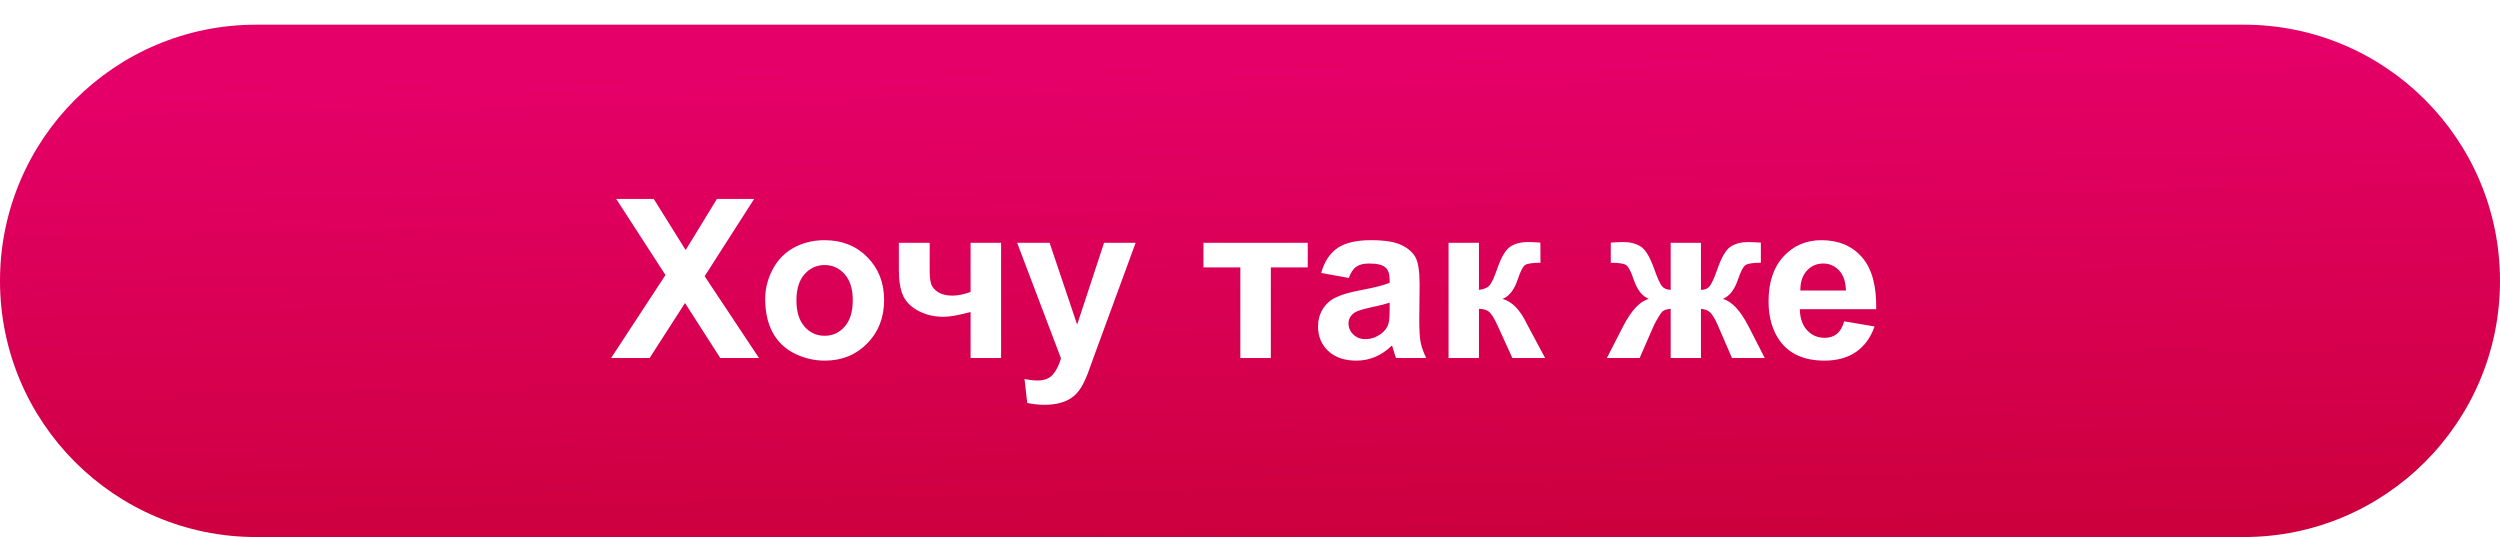 <?xml version="1.0" encoding="UTF-8"?> <svg xmlns="http://www.w3.org/2000/svg" width="405" height="87" viewBox="0 0 405 87" fill="none"> <g filter="url(#filter0_d)"> <path d="M0 41.5C0 18.58 18.58 0 41.5 0H363.5C386.42 0 405 18.58 405 41.5C405 64.42 386.42 83 363.5 83H41.5C18.58 83 0 64.42 0 41.5Z" fill="url(#paint0_linear)"></path> <path d="M99 54L107.807 40.553L99.826 28.23H105.908L111.076 36.51L116.139 28.23H122.168L114.152 40.746L122.959 54H116.684L110.971 45.088L105.24 54H99ZM123.961 44.402C123.961 42.762 124.365 41.174 125.174 39.639C125.982 38.103 127.125 36.932 128.602 36.123C130.09 35.315 131.748 34.91 133.576 34.91C136.4 34.91 138.715 35.83 140.52 37.67C142.324 39.498 143.227 41.812 143.227 44.613C143.227 47.438 142.312 49.781 140.484 51.645C138.668 53.496 136.377 54.422 133.611 54.422C131.9 54.422 130.266 54.035 128.707 53.262C127.16 52.488 125.982 51.357 125.174 49.869C124.365 48.369 123.961 46.547 123.961 44.402ZM129.023 44.666C129.023 46.518 129.463 47.935 130.342 48.92C131.221 49.904 132.305 50.397 133.594 50.397C134.883 50.397 135.961 49.904 136.828 48.92C137.707 47.935 138.146 46.506 138.146 44.631C138.146 42.803 137.707 41.397 136.828 40.412C135.961 39.428 134.883 38.935 133.594 38.935C132.305 38.935 131.221 39.428 130.342 40.412C129.463 41.397 129.023 42.815 129.023 44.666ZM145.617 35.332H150.609V39.797C150.609 40.816 150.697 41.578 150.873 42.082C151.061 42.574 151.447 43.002 152.033 43.365C152.631 43.717 153.381 43.893 154.283 43.893C155.162 43.893 156.146 43.693 157.236 43.295V35.332H162.176V54H157.236V46.547C155.314 47.062 153.85 47.32 152.842 47.32C151.33 47.32 149.971 46.998 148.764 46.353C147.557 45.697 146.73 44.865 146.285 43.857C145.84 42.838 145.617 41.484 145.617 39.797V35.332ZM164.777 35.332H170.033L174.498 48.586L178.857 35.332H183.973L177.381 53.297L176.203 56.549C175.77 57.639 175.354 58.471 174.955 59.045C174.568 59.619 174.117 60.082 173.602 60.434C173.098 60.797 172.471 61.078 171.721 61.277C170.982 61.477 170.145 61.576 169.207 61.576C168.258 61.576 167.326 61.477 166.412 61.277L165.973 57.41C166.746 57.562 167.443 57.639 168.064 57.639C169.213 57.639 170.062 57.299 170.613 56.619C171.164 55.951 171.586 55.096 171.879 54.053L164.777 35.332ZM194.959 35.332H211.852V39.322H205.875V54H200.936V39.322H194.959V35.332ZM218.514 41.027L214.031 40.219C214.535 38.414 215.402 37.078 216.633 36.211C217.863 35.344 219.691 34.91 222.117 34.91C224.32 34.91 225.961 35.174 227.039 35.701C228.117 36.217 228.873 36.879 229.307 37.688C229.752 38.484 229.975 39.955 229.975 42.1L229.922 47.865C229.922 49.506 229.998 50.719 230.15 51.504C230.314 52.277 230.613 53.109 231.047 54H226.16C226.031 53.672 225.873 53.185 225.686 52.541C225.604 52.248 225.545 52.055 225.51 51.961C224.666 52.781 223.764 53.397 222.803 53.807C221.842 54.217 220.816 54.422 219.727 54.422C217.805 54.422 216.287 53.9 215.174 52.857C214.072 51.815 213.521 50.496 213.521 48.902C213.521 47.848 213.773 46.91 214.277 46.09C214.781 45.258 215.484 44.625 216.387 44.191C217.301 43.746 218.613 43.359 220.324 43.031C222.633 42.598 224.232 42.193 225.123 41.818V41.326C225.123 40.377 224.889 39.703 224.42 39.305C223.951 38.895 223.066 38.69 221.766 38.69C220.887 38.69 220.201 38.865 219.709 39.217C219.217 39.557 218.818 40.16 218.514 41.027ZM225.123 45.035C224.49 45.246 223.488 45.498 222.117 45.791C220.746 46.084 219.85 46.371 219.428 46.652C218.783 47.109 218.461 47.69 218.461 48.393C218.461 49.084 218.719 49.682 219.234 50.185C219.75 50.69 220.406 50.941 221.203 50.941C222.094 50.941 222.943 50.648 223.752 50.062C224.35 49.617 224.742 49.072 224.93 48.428C225.059 48.006 225.123 47.203 225.123 46.02V45.035ZM234.668 35.332H239.59V42.961C240.41 42.867 240.99 42.615 241.33 42.205C241.67 41.795 242.08 40.898 242.561 39.516C243.193 37.676 243.885 36.498 244.635 35.982C245.385 35.467 246.369 35.209 247.588 35.209C247.963 35.209 248.613 35.238 249.539 35.297L249.557 38.566C248.256 38.566 247.424 38.69 247.061 38.935C246.697 39.193 246.305 39.961 245.883 41.238C245.309 42.961 244.482 44.022 243.404 44.42C244.963 44.853 246.281 46.207 247.359 48.48C247.418 48.598 247.482 48.721 247.553 48.85L250.312 54H245.004L242.543 48.603C242.039 47.514 241.6 46.816 241.225 46.512C240.861 46.195 240.316 46.037 239.59 46.037V54H234.668V35.332ZM270.65 54V46.037C270.006 46.084 269.555 46.23 269.297 46.477C269.051 46.711 268.611 47.42 267.979 48.603L265.623 54H260.314L262.951 48.85C264.287 46.272 265.676 44.795 267.117 44.42C266.039 44.01 265.213 42.949 264.639 41.238C264.205 39.961 263.807 39.199 263.443 38.953C263.092 38.695 262.26 38.566 260.947 38.566V35.297C261.92 35.238 262.6 35.209 262.986 35.209C264.076 35.209 265.008 35.449 265.781 35.93C266.555 36.41 267.281 37.605 267.961 39.516C268.488 41.004 268.91 41.947 269.227 42.346C269.543 42.732 270.018 42.938 270.65 42.961V35.332H275.555V42.961C276.188 42.961 276.662 42.756 276.979 42.346C277.307 41.935 277.729 40.992 278.244 39.516C278.912 37.629 279.621 36.44 280.371 35.947C281.133 35.455 282.105 35.209 283.289 35.209C283.629 35.209 284.285 35.238 285.258 35.297V38.566C283.957 38.566 283.125 38.695 282.762 38.953C282.398 39.199 282 39.961 281.566 41.238C280.992 42.949 280.166 44.01 279.088 44.42C280.529 44.795 281.918 46.272 283.254 48.85L285.891 54H280.582L278.244 48.603C277.822 47.643 277.43 46.986 277.066 46.635C276.715 46.283 276.211 46.084 275.555 46.037V54H270.65ZM298.758 48.059L303.68 48.885C303.047 50.69 302.045 52.066 300.674 53.016C299.314 53.953 297.609 54.422 295.559 54.422C292.312 54.422 289.91 53.361 288.352 51.24C287.121 49.541 286.506 47.397 286.506 44.807C286.506 41.713 287.314 39.293 288.932 37.547C290.549 35.789 292.594 34.91 295.066 34.91C297.844 34.91 300.035 35.83 301.641 37.67C303.246 39.498 304.014 42.305 303.943 46.09H291.568C291.604 47.555 292.002 48.697 292.764 49.518C293.525 50.326 294.475 50.73 295.611 50.73C296.385 50.73 297.035 50.52 297.562 50.098C298.09 49.676 298.488 48.996 298.758 48.059ZM299.039 43.066C299.004 41.637 298.635 40.553 297.932 39.815C297.229 39.065 296.373 38.69 295.365 38.69C294.287 38.69 293.396 39.082 292.693 39.867C291.99 40.652 291.645 41.719 291.656 43.066H299.039Z" fill="white"></path> </g> <defs> <filter id="filter0_d" x="0" y="0" width="405" height="87" filterUnits="userSpaceOnUse" color-interpolation-filters="sRGB"> <feFlood flood-opacity="0" result="BackgroundImageFix"></feFlood> <feColorMatrix in="SourceAlpha" type="matrix" values="0 0 0 0 0 0 0 0 0 0 0 0 0 0 0 0 0 0 127 0"></feColorMatrix> <feOffset dy="4"></feOffset> <feColorMatrix type="matrix" values="0 0 0 0 0.749 0 0 0 0 0 0 0 0 0 0.345 0 0 0 1 0"></feColorMatrix> <feBlend mode="normal" in2="BackgroundImageFix" result="effect1_dropShadow"></feBlend> <feBlend mode="normal" in="SourceGraphic" in2="effect1_dropShadow" result="shape"></feBlend> </filter> <linearGradient id="paint0_linear" x1="209.5" y1="5.5" x2="211.225" y2="82.962" gradientUnits="userSpaceOnUse"> <stop stop-color="#E50069"></stop> <stop offset="1" stop-color="#CD003E"></stop> </linearGradient> </defs> </svg> 